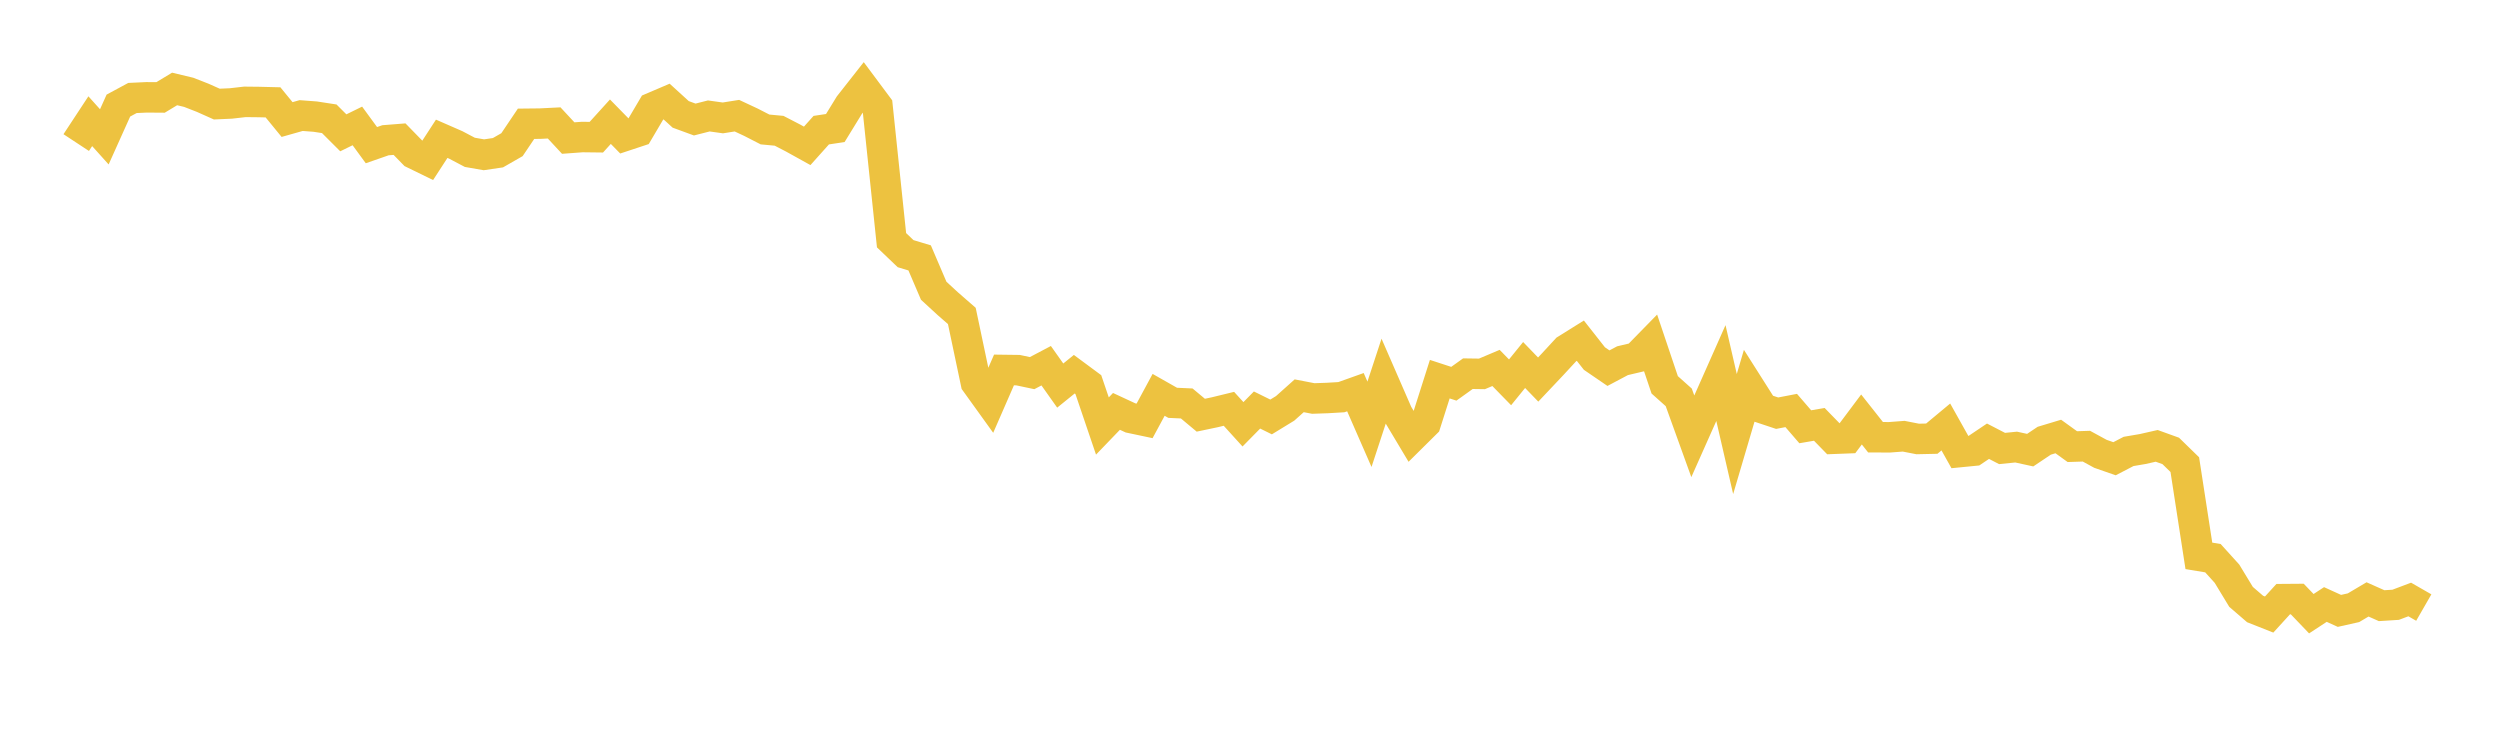 <svg width="164" height="48" xmlns="http://www.w3.org/2000/svg" xmlns:xlink="http://www.w3.org/1999/xlink"><path fill="none" stroke="rgb(237,194,64)" stroke-width="2" d="M5,9.353L5.922,7.951L6.844,8.977L7.766,6.926L8.689,6.428L9.611,6.385L10.533,6.392L11.455,5.835L12.377,6.056L13.299,6.416L14.222,6.828L15.144,6.787L16.066,6.682L16.988,6.692L17.91,6.715L18.832,7.842L19.754,7.581L20.677,7.65L21.599,7.792L22.521,8.713L23.443,8.261L24.365,9.522L25.287,9.201L26.21,9.128L27.132,10.074L28.054,10.524L28.976,9.104L29.898,9.507L30.82,9.993L31.743,10.154L32.665,10.018L33.587,9.49L34.509,8.12L35.431,8.11L36.353,8.064L37.275,9.057L38.198,8.989L39.12,9L40.042,7.983L40.964,8.925L41.886,8.62L42.808,7.056L43.731,6.662L44.653,7.503L45.575,7.841L46.497,7.606L47.419,7.735L48.341,7.588L49.263,8.019L50.186,8.493L51.108,8.579L52.03,9.057L52.952,9.568L53.874,8.538L54.796,8.399L55.719,6.895L56.641,5.722L57.563,6.959L58.485,15.759L59.407,16.64L60.329,16.918L61.251,19.072L62.174,19.922L63.096,20.726L64.018,25.102L64.94,26.383L65.862,24.27L66.784,24.282L67.707,24.477L68.629,23.991L69.551,25.294L70.473,24.548L71.395,25.23L72.317,27.946L73.24,26.987L74.162,27.415L75.084,27.61L76.006,25.902L76.928,26.425L77.85,26.467L78.772,27.237L79.695,27.043L80.617,26.818L81.539,27.834L82.461,26.897L83.383,27.352L84.305,26.788L85.228,25.963L86.15,26.141L87.072,26.109L87.994,26.055L88.916,25.726L89.838,27.833L90.76,25.024L91.683,27.142L92.605,28.684L93.527,27.771L94.449,24.873L95.371,25.174L96.293,24.514L97.216,24.527L98.138,24.137L99.06,25.081L99.982,23.944L100.904,24.899L101.826,23.923L102.749,22.924L103.671,22.349L104.593,23.521L105.515,24.151L106.437,23.662L107.359,23.445L108.281,22.502L109.204,25.244L110.126,26.067L111.048,28.622L111.97,26.551L112.892,24.474L113.814,28.474L114.737,25.345L115.659,26.798L116.581,27.105L117.503,26.928L118.425,27.996L119.347,27.838L120.269,28.784L121.192,28.749L122.114,27.518L123.036,28.683L123.958,28.686L124.88,28.616L125.802,28.796L126.725,28.776L127.647,28.009L128.569,29.655L129.491,29.564L130.413,28.944L131.335,29.421L132.257,29.328L133.18,29.53L134.102,28.912L135.024,28.634L135.946,29.299L136.868,29.269L137.79,29.771L138.713,30.093L139.635,29.614L140.557,29.457L141.479,29.248L142.401,29.581L143.323,30.48L144.246,36.464L145.168,36.617L146.09,37.635L147.012,39.154L147.934,39.949L148.856,40.314L149.778,39.303L150.701,39.296L151.623,40.259L152.545,39.655L153.467,40.074L154.389,39.867L155.311,39.321L156.234,39.732L157.156,39.674L158.078,39.326L159,39.856"></path></svg>